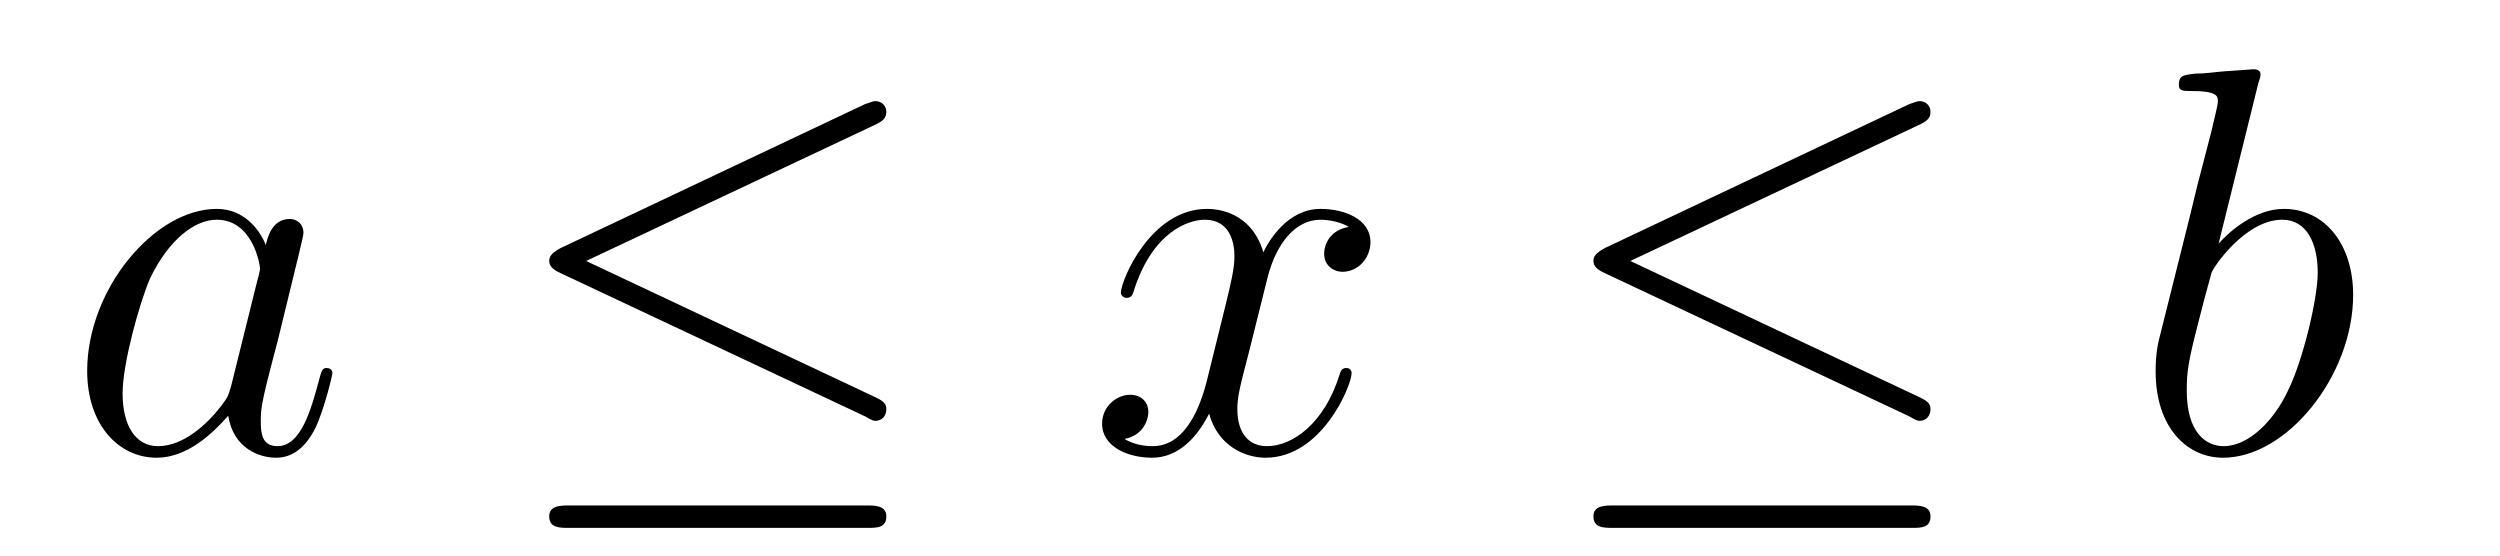 <?xml version='1.0'?>
<!-- This file was generated by dvisvgm 1.9.2 -->
<svg height='12pt' version='1.1' viewBox='0 -12 54 12' width='54pt' xmlns='http://www.w3.org/2000/svg' xmlns:xlink='http://www.w3.org/1999/xlink'>
<g id='page1'>
<g transform='matrix(1 0 0 1 -127 652)'>
<path d='M131.992 -655.66C131.93 -655.457 131.93 -655.426 131.758 -655.207C131.492 -654.863 130.977 -654.363 130.414 -654.363C129.93 -654.363 129.648 -654.801 129.648 -655.504C129.648 -656.16 130.023 -657.488 130.242 -657.988C130.648 -658.832 131.211 -659.254 131.68 -659.254C132.461 -659.254 132.617 -658.285 132.617 -658.191C132.617 -658.176 132.586 -658.02 132.57 -657.988L131.992 -655.66ZM132.742 -658.707C132.617 -659.019 132.289 -659.488 131.68 -659.488C130.336 -659.488 128.883 -657.754 128.883 -655.988C128.883 -654.816 129.57 -654.113 130.383 -654.113C131.039 -654.113 131.586 -654.629 131.93 -655.02C132.039 -654.316 132.602 -654.113 132.961 -654.113S133.602 -654.332 133.82 -654.77C134.008 -655.176 134.18 -655.895 134.18 -655.941C134.18 -656.004 134.133 -656.051 134.055 -656.051C133.961 -656.051 133.945 -655.988 133.898 -655.816C133.711 -655.113 133.492 -654.363 132.992 -654.363C132.648 -654.363 132.633 -654.66 132.633 -654.91C132.633 -655.176 132.664 -655.316 132.773 -655.77C132.852 -656.066 132.914 -656.332 133.008 -656.676C133.445 -658.473 133.555 -658.895 133.555 -658.973C133.555 -659.145 133.43 -659.27 133.258 -659.27C132.867 -659.27 132.773 -658.848 132.742 -658.707ZM134.516 -654.238' fill-rule='evenodd'/>
<path d='M145.926 -661.316C146.051 -661.379 146.145 -661.441 146.145 -661.582C146.145 -661.707 146.051 -661.816 145.91 -661.816C145.848 -661.816 145.754 -661.77 145.691 -661.754L139.113 -658.644C138.91 -658.535 138.863 -658.457 138.863 -658.363C138.863 -658.254 138.941 -658.176 139.113 -658.098L145.691 -655.004C145.848 -654.91 145.879 -654.91 145.91 -654.91C146.051 -654.91 146.145 -655.02 146.145 -655.16C146.145 -655.269 146.098 -655.332 145.895 -655.426L139.66 -658.363L145.926 -661.316ZM145.738 -652.598C145.941 -652.598 146.145 -652.598 146.145 -652.848C146.145 -653.082 145.895 -653.082 145.723 -653.082H139.301C139.113 -653.082 138.863 -653.082 138.863 -652.848C138.863 -652.598 139.082 -652.598 139.285 -652.598H145.738ZM147.117 -654.238' fill-rule='evenodd'/>
<path d='M156.133 -659.098C155.742 -659.035 155.602 -658.738 155.602 -658.52C155.602 -658.238 155.836 -658.129 155.992 -658.129C156.352 -658.129 156.602 -658.441 156.602 -658.77C156.602 -659.27 156.039 -659.488 155.523 -659.488C154.805 -659.488 154.398 -658.785 154.289 -658.551C154.023 -659.441 153.273 -659.488 153.07 -659.488C151.852 -659.488 151.211 -657.941 151.211 -657.676C151.211 -657.629 151.258 -657.566 151.336 -657.566C151.43 -657.566 151.461 -657.629 151.477 -657.676C151.883 -659.004 152.68 -659.254 153.023 -659.254C153.57 -659.254 153.664 -658.754 153.664 -658.473C153.664 -658.207 153.602 -657.941 153.461 -657.363L153.055 -655.723C152.867 -655.02 152.523 -654.363 151.898 -654.363C151.836 -654.363 151.539 -654.363 151.289 -654.519C151.711 -654.598 151.805 -654.957 151.805 -655.098C151.805 -655.332 151.633 -655.473 151.414 -655.473C151.117 -655.473 150.805 -655.223 150.805 -654.848C150.805 -654.348 151.367 -654.113 151.883 -654.113C152.461 -654.113 152.867 -654.566 153.117 -655.066C153.305 -654.363 153.898 -654.113 154.336 -654.113C155.555 -654.113 156.195 -655.676 156.195 -655.941C156.195 -656.004 156.148 -656.051 156.086 -656.051C155.977 -656.051 155.961 -655.988 155.93 -655.895C155.602 -654.848 154.914 -654.363 154.367 -654.363C153.961 -654.363 153.727 -654.66 153.727 -655.16C153.727 -655.426 153.773 -655.613 153.977 -656.394L154.383 -658.02C154.57 -658.738 154.977 -659.254 155.523 -659.254C155.539 -659.254 155.883 -659.254 156.133 -659.098ZM157.074 -654.238' fill-rule='evenodd'/>
<path d='M168.48 -661.316C168.606 -661.379 168.699 -661.441 168.699 -661.582C168.699 -661.707 168.606 -661.816 168.465 -661.816C168.402 -661.816 168.309 -661.77 168.246 -661.754L161.668 -658.644C161.465 -658.535 161.418 -658.457 161.418 -658.363C161.418 -658.254 161.496 -658.176 161.668 -658.098L168.246 -655.004C168.402 -654.91 168.434 -654.91 168.465 -654.91C168.606 -654.91 168.699 -655.02 168.699 -655.16C168.699 -655.269 168.652 -655.332 168.449 -655.426L162.215 -658.363L168.48 -661.316ZM168.293 -652.598C168.496 -652.598 168.699 -652.598 168.699 -652.848C168.699 -653.082 168.449 -653.082 168.277 -653.082H161.856C161.668 -653.082 161.418 -653.082 161.418 -652.848C161.418 -652.598 161.637 -652.598 161.84 -652.598H168.293ZM169.672 -654.238' fill-rule='evenodd'/>
<path d='M175.781 -662.207C175.797 -662.254 175.828 -662.332 175.828 -662.394C175.828 -662.504 175.703 -662.504 175.672 -662.504C175.672 -662.504 175.234 -662.473 175.016 -662.457C174.813 -662.441 174.641 -662.41 174.422 -662.41C174.141 -662.379 174.063 -662.363 174.063 -662.16C174.063 -662.035 174.172 -662.035 174.297 -662.035C174.906 -662.035 174.906 -661.926 174.906 -661.801C174.906 -661.723 174.813 -661.379 174.766 -661.16L174.469 -660.02C174.359 -659.535 173.672 -656.832 173.625 -656.629C173.562 -656.332 173.562 -656.129 173.562 -655.973C173.562 -654.754 174.25 -654.113 175.016 -654.113C176.406 -654.113 177.828 -655.895 177.828 -657.629C177.828 -658.723 177.219 -659.488 176.328 -659.488C175.703 -659.488 175.141 -658.988 174.922 -658.738L175.781 -662.207ZM175.031 -654.363C174.656 -654.363 174.234 -654.645 174.234 -655.566C174.234 -655.973 174.266 -656.191 174.484 -657.035C174.516 -657.176 174.719 -657.941 174.766 -658.098C174.781 -658.191 175.484 -659.254 176.297 -659.254C176.828 -659.254 177.063 -658.738 177.063 -658.113C177.063 -657.535 176.734 -656.191 176.422 -655.566C176.125 -654.926 175.578 -654.363 175.031 -654.363ZM177.949 -654.238' fill-rule='evenodd'/>
</g>
</g>
</svg>
